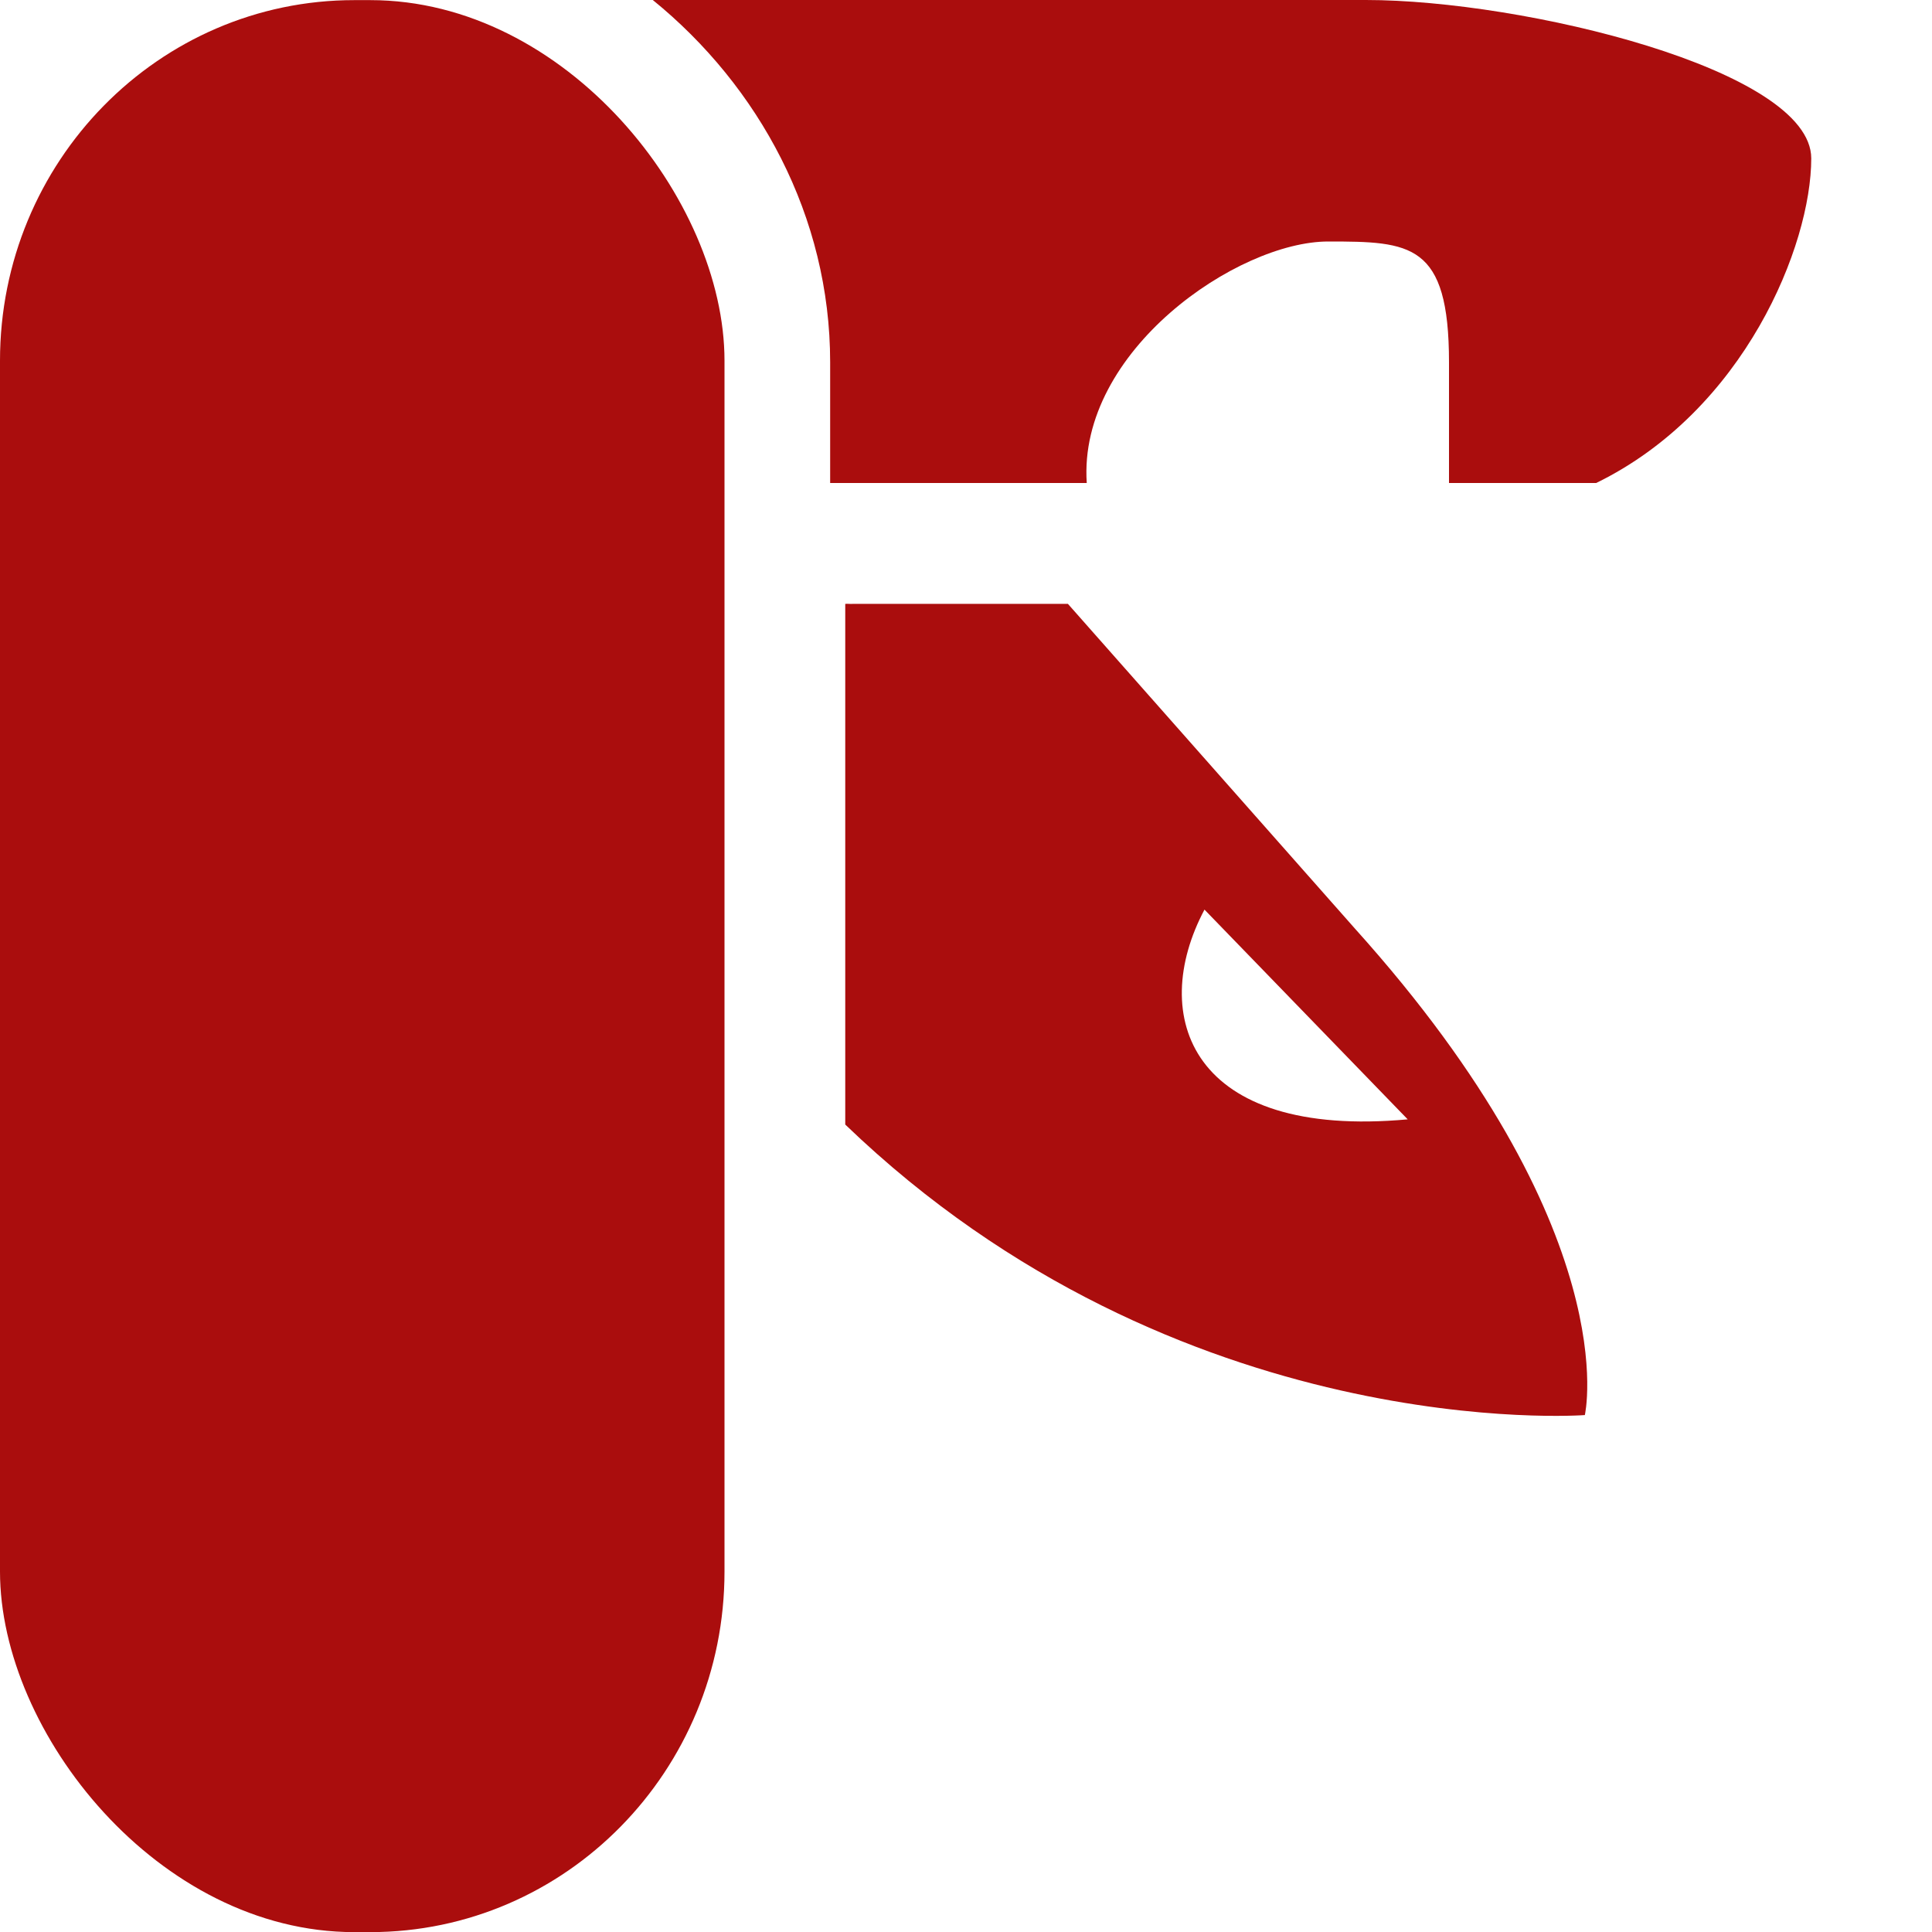 <?xml version='1.0' encoding='UTF-8'?>
<svg width="16" xmlns:sodipodi="http://sodipodi.sourceforge.net/DTD/sodipodi-0.dtd" version="1.1" height="16" xmlns="http://www.w3.org/2000/svg" xmlns:inkscape="http://www.inkscape.org/namespaces/inkscape">
 <g id="g4953" inkscape:groupmode="layer" inkscape:label="categories" transform="translate(-482,-461.999)">
  <rect width="6" id="rect5455" height="16" ry="2.986" rx="2.934" y="462" x="482" fill="#AA0D0D" color="#000000" stroke-width="2"/>
  <path id="path256-4-4" sodipodi:nodetypes="csccccccssc" d="m 487.406,461.999 c 0.878,0.713 1.469,1.792 1.469,3 l 0,1 2.125,0 c -0.074,-1.093 1.249,-2 2,-2 0.681,0 1,0.012 1,1 l 0,1 1.219,0 c 1.229,-0.6 1.781,-1.969 1.781,-2.688 0,-0.736 -2.385,-1.312 -3.688,-1.312 z" inkscape:connector-curvature="0" fill="#AA0D0D" color="#000000" stroke-width="2"/>
  <path id="path249-7-76" sodipodi:nodetypes="cccccccccccc" d="m 489,467 0,4.312 c 2.766,2.662 6.125,2.406 6.125,2.406 0,0 0.353,-1.521 -1.906,-4.031 L 490.844,467 l -0.625,0 -1.156,0 c -0.021,0.002 -0.041,-0.002 -0.062,0 z m 2.975,2.532 1.683,1.737 c -1.799,0.165 -2.151,-0.856 -1.683,-1.737 z" inkscape:connector-curvature="0" fill="#AA0D0D" color="#000000" stroke-width="2"/>
 </g>
</svg>
